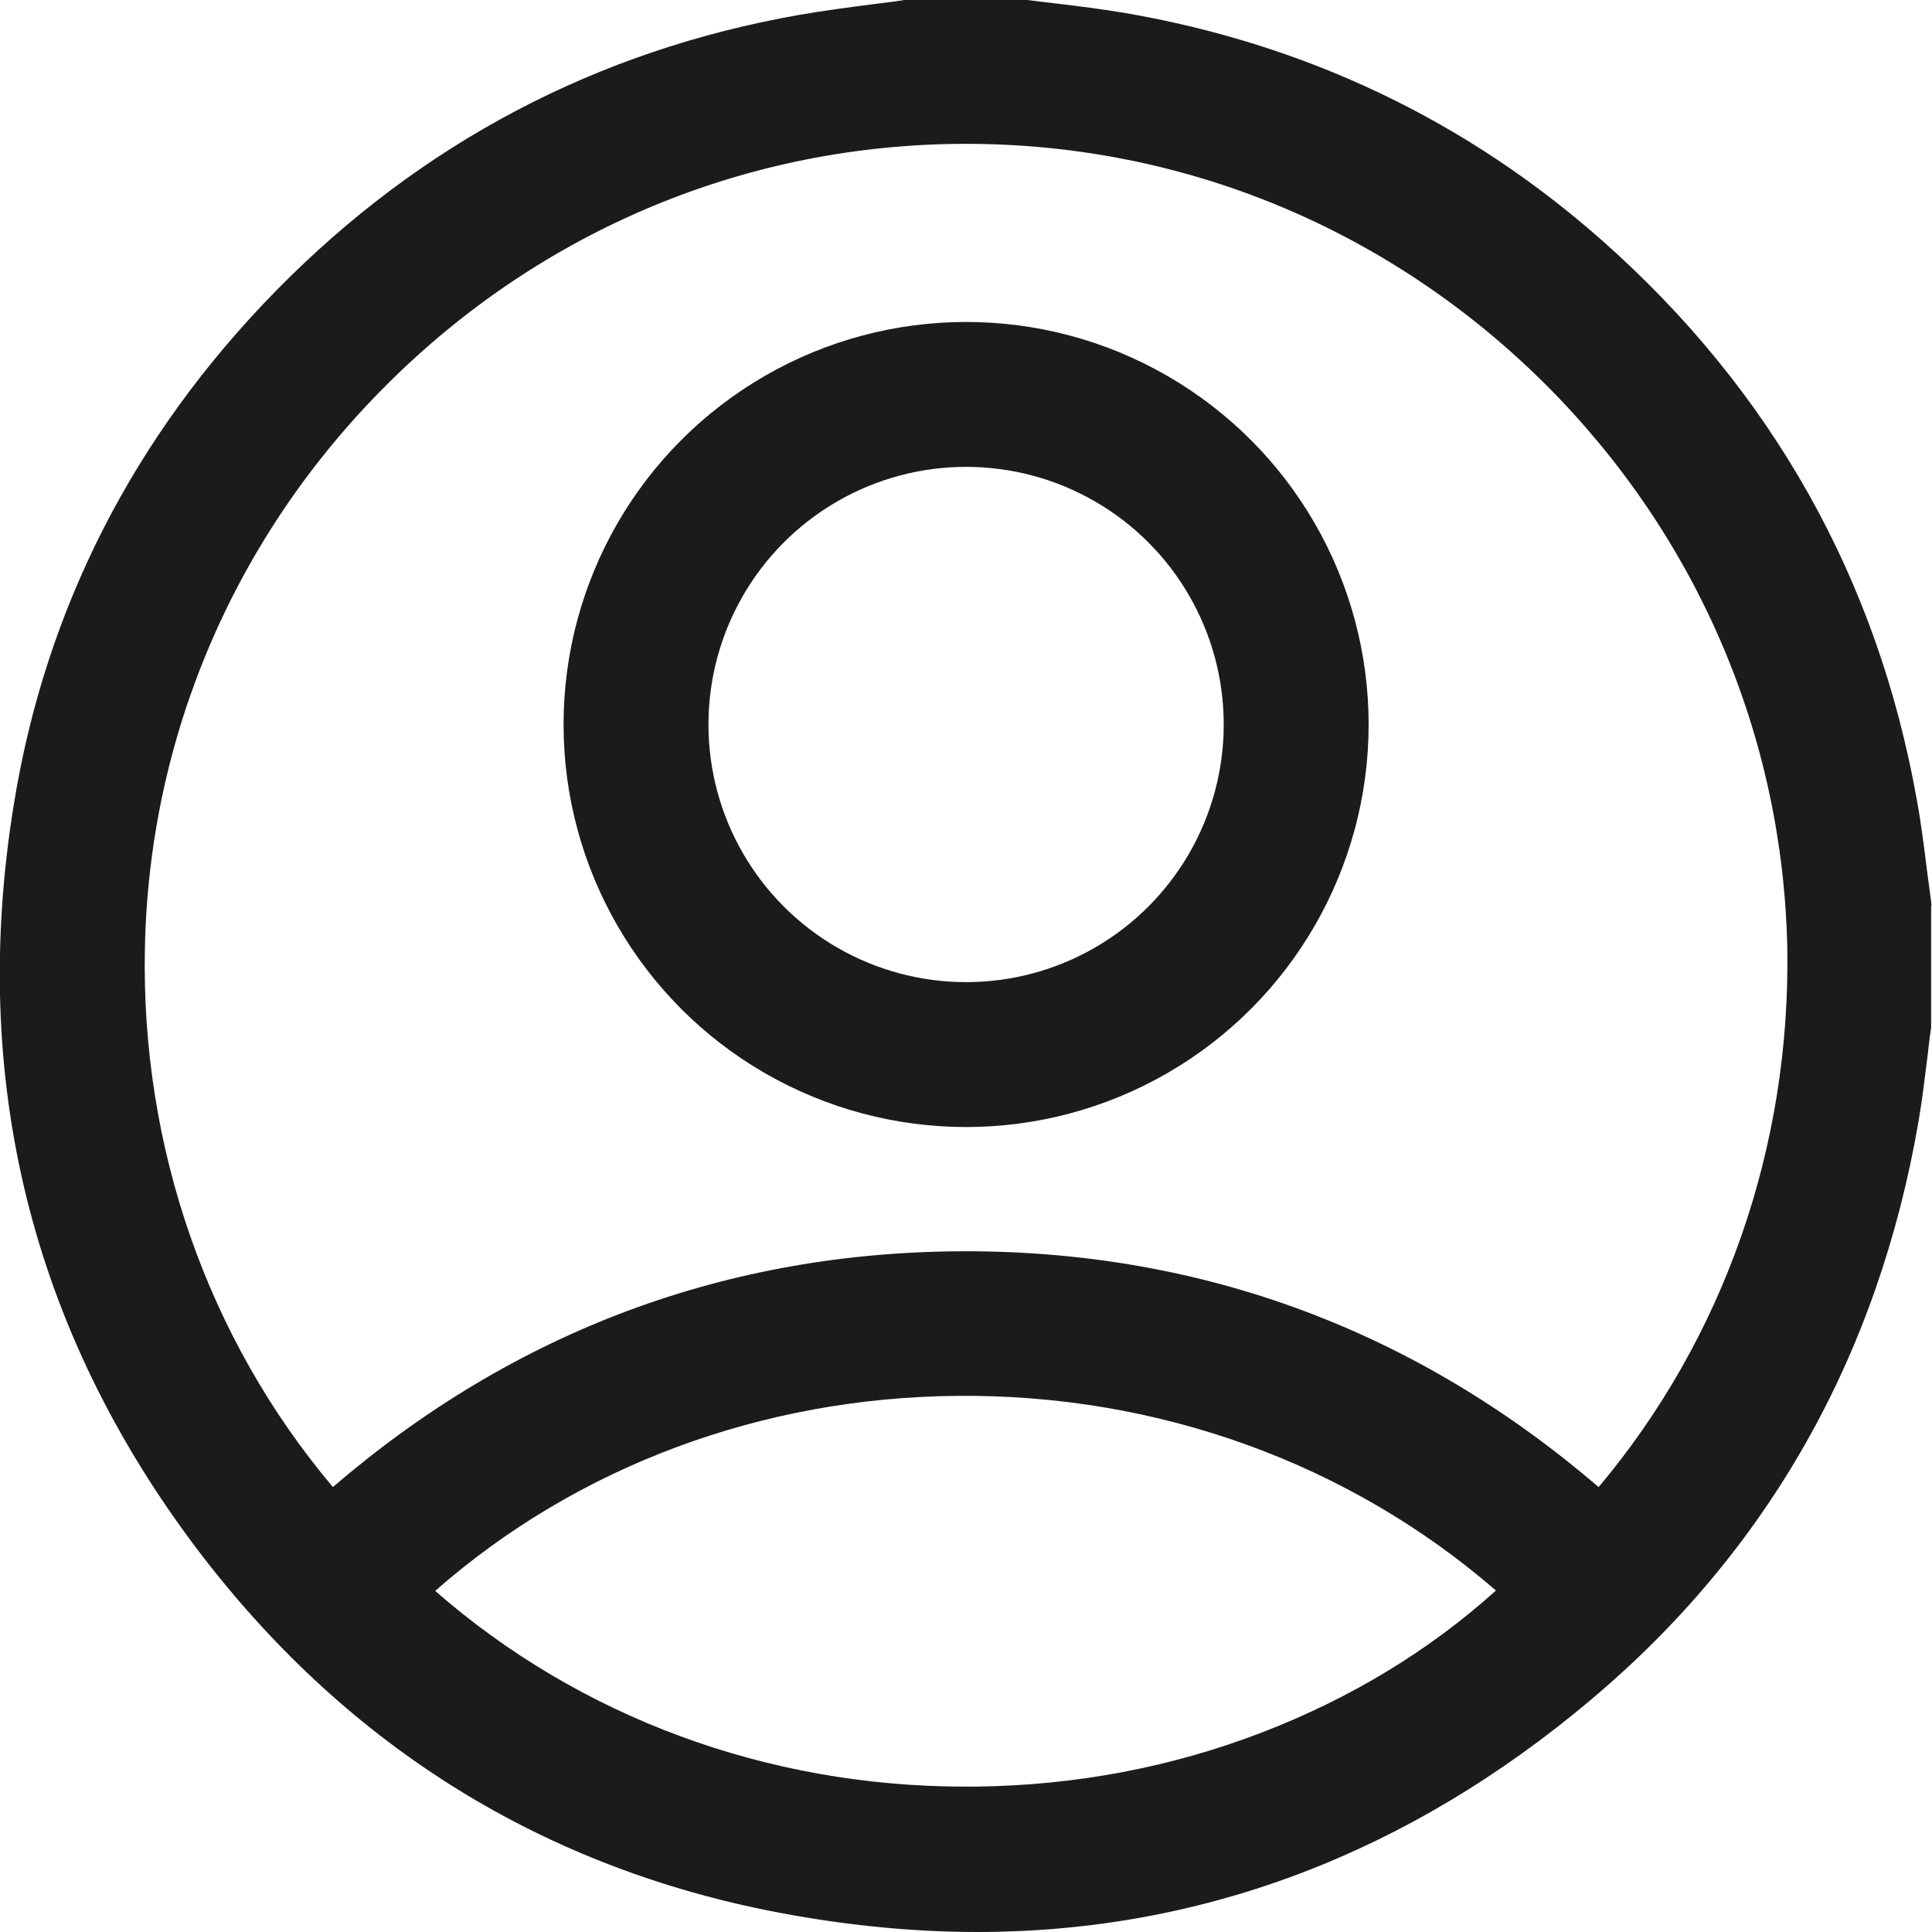 <svg width="20" height="20" viewBox="0 0 20 20" fill="none" xmlns="http://www.w3.org/2000/svg">
<g clip-path="url(#clip0_301_5255)">
<path d="M19.995 9.361C19.98 9.25 19.965 9.135 19.949 9.019C19.919 8.774 19.888 8.524 19.842 8.275C19.435 5.991 18.341 4.045 16.591 2.495C15.186 1.251 13.524 0.457 11.644 0.134C11.414 0.096 11.179 0.065 10.949 0.038C10.845 0.027 10.738 0.012 10.634 0H9.383H9.36C9.249 0.019 9.134 0.031 9.019 0.046C8.777 0.077 8.523 0.111 8.274 0.154C6.178 0.522 4.359 1.481 2.862 3.005C1.385 4.51 0.467 6.306 0.141 8.34C-0.316 11.172 0.322 13.759 2.037 16.032C3.546 18.027 5.53 19.286 7.932 19.774C8.673 19.923 9.41 20 10.116 20C12.438 20 14.58 19.19 16.476 17.59C18.303 16.051 19.443 14.036 19.861 11.606C19.899 11.384 19.926 11.157 19.953 10.938C19.965 10.839 19.976 10.735 19.991 10.635V9.384L19.995 9.361ZM16.549 15.394C14.661 13.775 12.457 12.953 9.997 12.953H9.986C7.529 12.957 5.326 13.778 3.446 15.394C2.149 13.855 1.458 11.875 1.5 9.818C1.542 7.626 2.429 5.554 3.998 3.988C5.61 2.376 7.741 1.489 10.001 1.489C12.262 1.489 14.392 2.376 16.004 3.984C17.57 5.55 18.456 7.619 18.502 9.81C18.537 11.875 17.846 13.851 16.549 15.394ZM15.486 16.465C14.791 17.091 13.977 17.582 13.072 17.931C12.127 18.296 11.126 18.484 10.093 18.495C10.059 18.495 10.024 18.495 9.99 18.495C7.944 18.495 6.002 17.778 4.505 16.469C5.967 15.183 7.883 14.466 9.913 14.45C11.985 14.431 13.962 15.145 15.486 16.465Z" fill="#1C1B1B"/>
<circle cx="10.001" cy="7.5" r="3.417" stroke="#1C1B1B" stroke-width="1.5"/>
</g>
<defs>
<clipPath id="clip0_301_5255">
<rect width="19.996" height="20" fill="white"/>
</clipPath>
</defs>
</svg>
